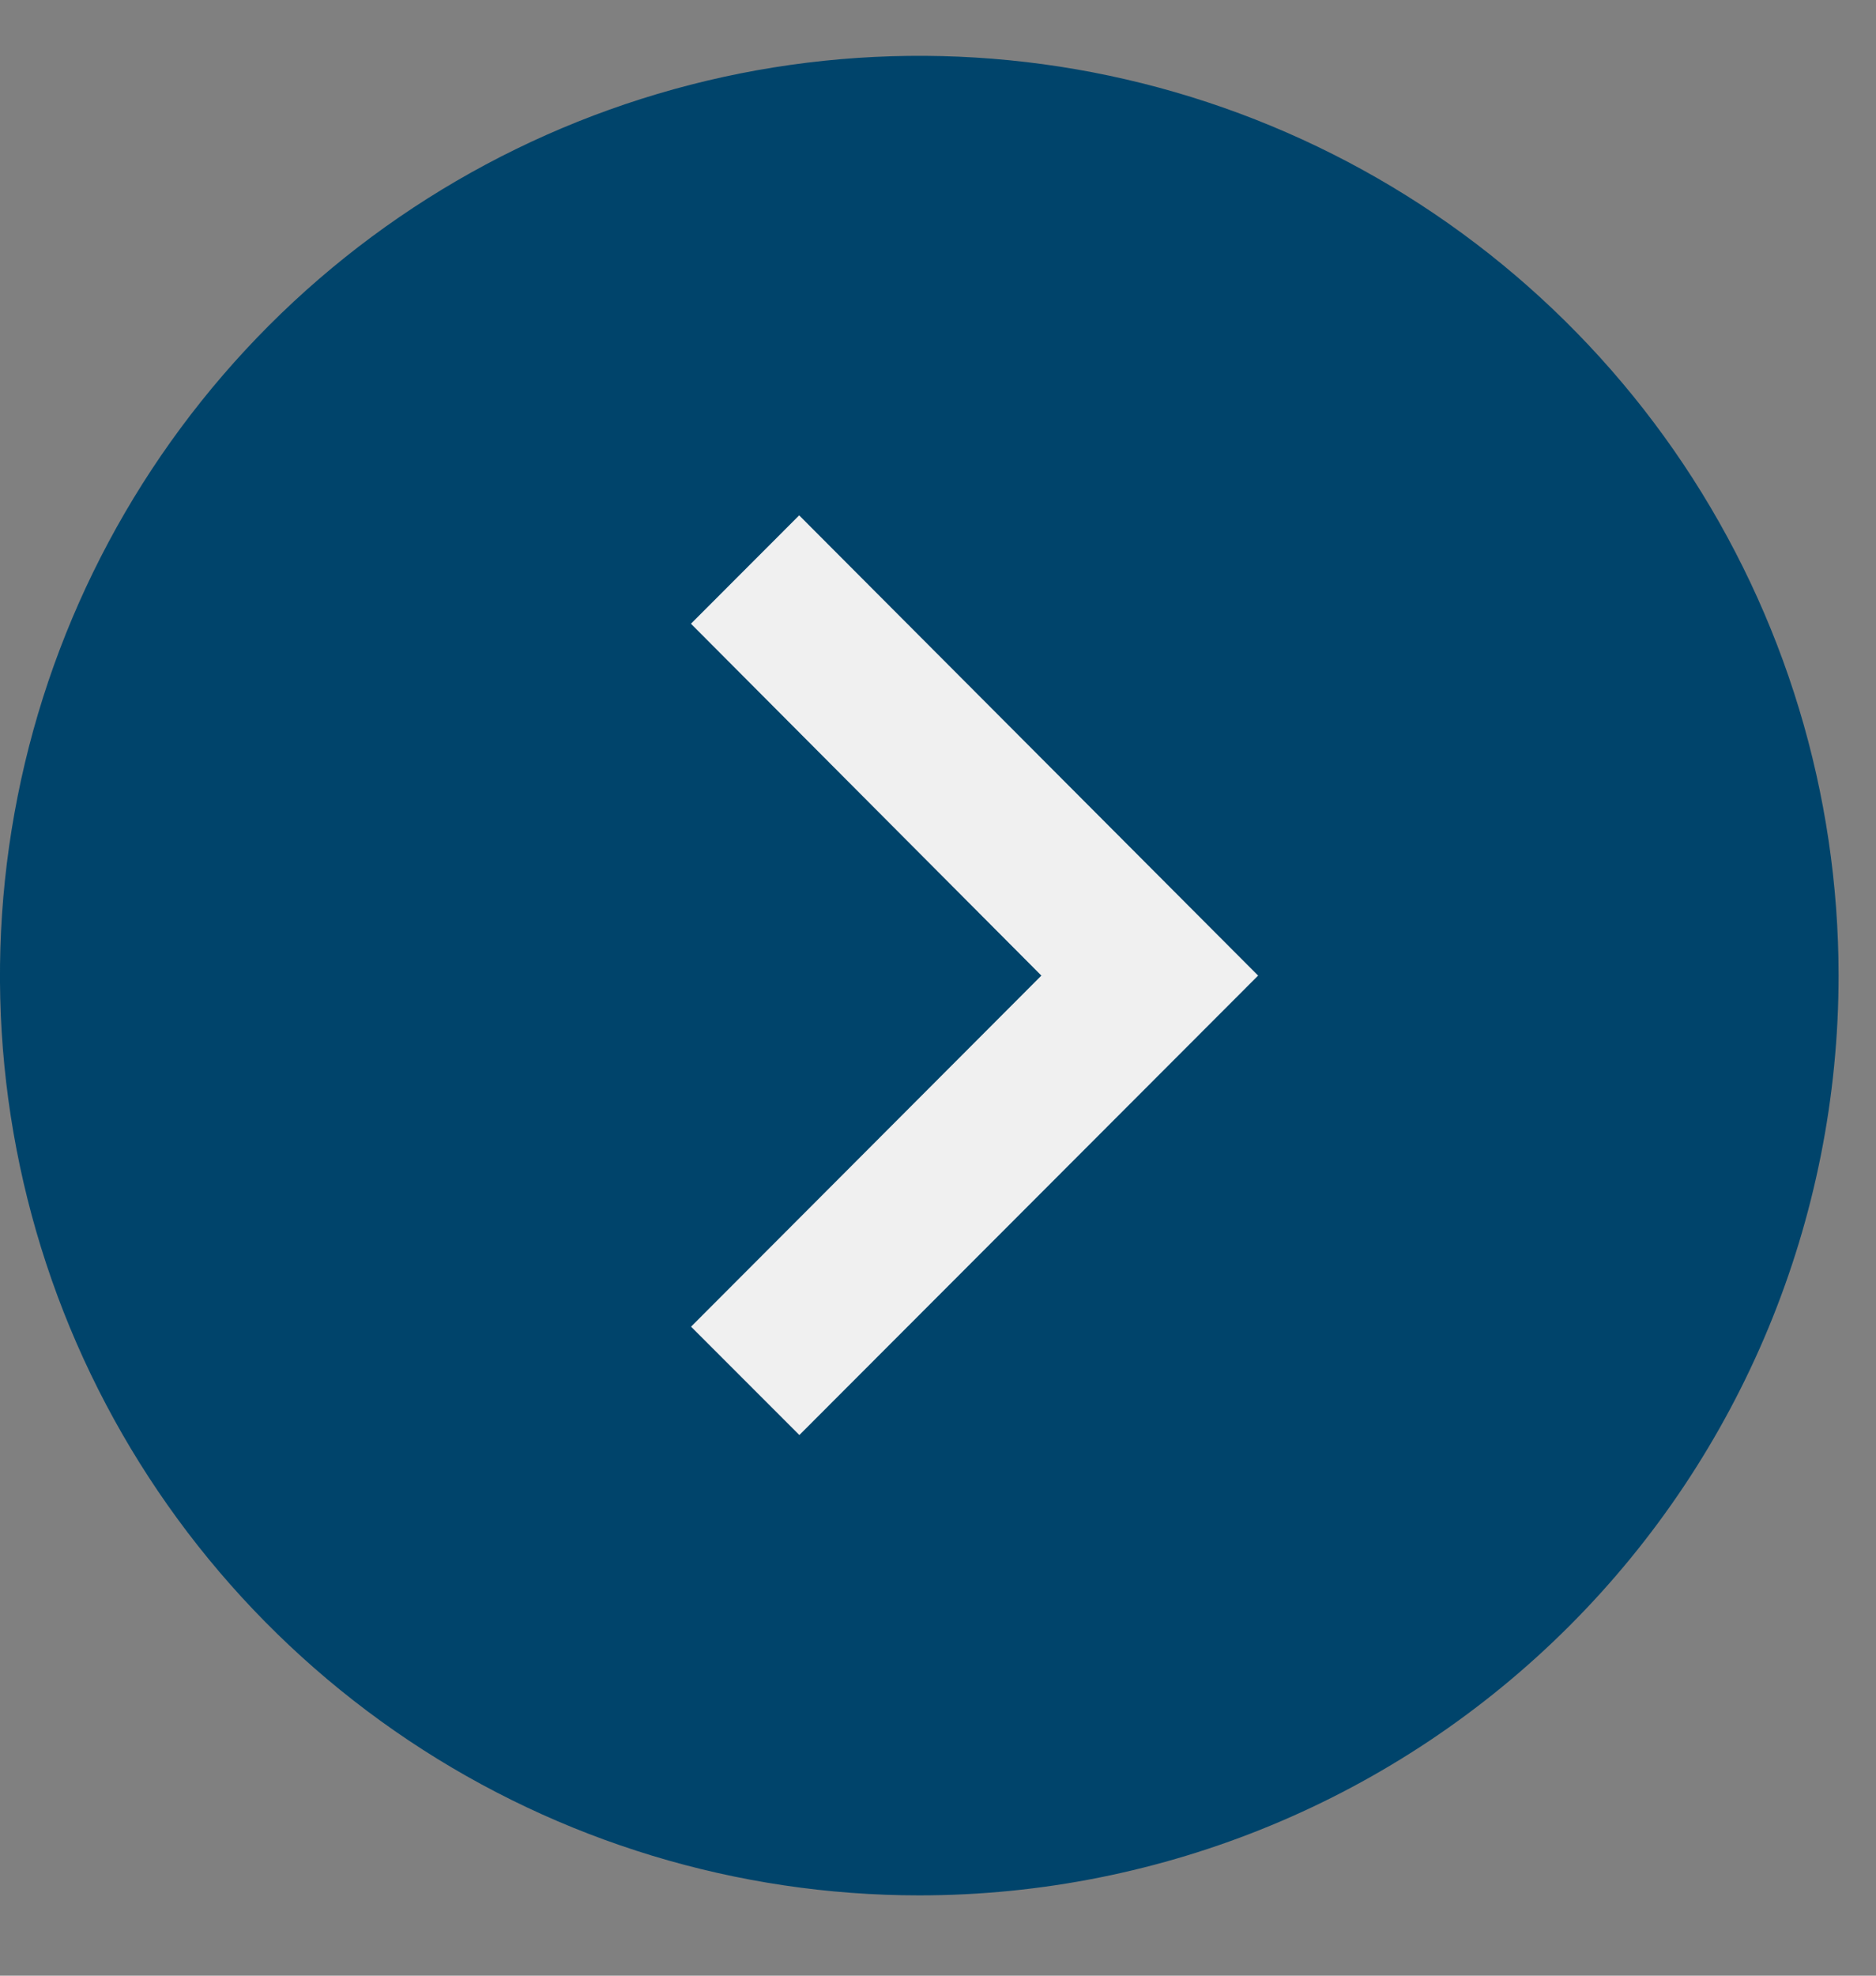 <svg width="19" height="20" viewBox="0 0 19 20" fill="none" xmlns="http://www.w3.org/2000/svg">
<rect x="0" y="0" width="19" height="20" fill="#808080" stroke="none"/>
<path d="M9.311 16.527C12.984 16.527 15.961 13.549 15.961 9.876C15.961 6.203 12.984 3.226 9.311 3.226C5.638 3.226 2.66 6.203 2.66 9.876C2.66 13.549 5.638 16.527 9.311 16.527Z" fill="#F0F0F0"/>
<path d="M18.621 9.876C18.621 8.035 18.075 6.235 17.052 4.703C16.029 3.172 14.575 1.979 12.873 1.274C11.172 0.569 9.3 0.385 7.494 0.744C5.688 1.104 4.029 1.99 2.727 3.292C1.425 4.595 0.538 6.254 0.179 8.06C-0.181 9.866 0.004 11.738 0.708 13.439C1.413 15.14 2.607 16.595 4.138 17.618C5.669 18.641 7.469 19.187 9.31 19.187C11.78 19.187 14.148 18.206 15.894 16.46C17.64 14.714 18.621 12.345 18.621 9.876ZM12.742 9.876L8.096 14.527L6.999 13.43L10.547 9.876L6.998 6.314L8.094 5.217L12.742 9.876Z" fill="#00446B"/>
</svg>
